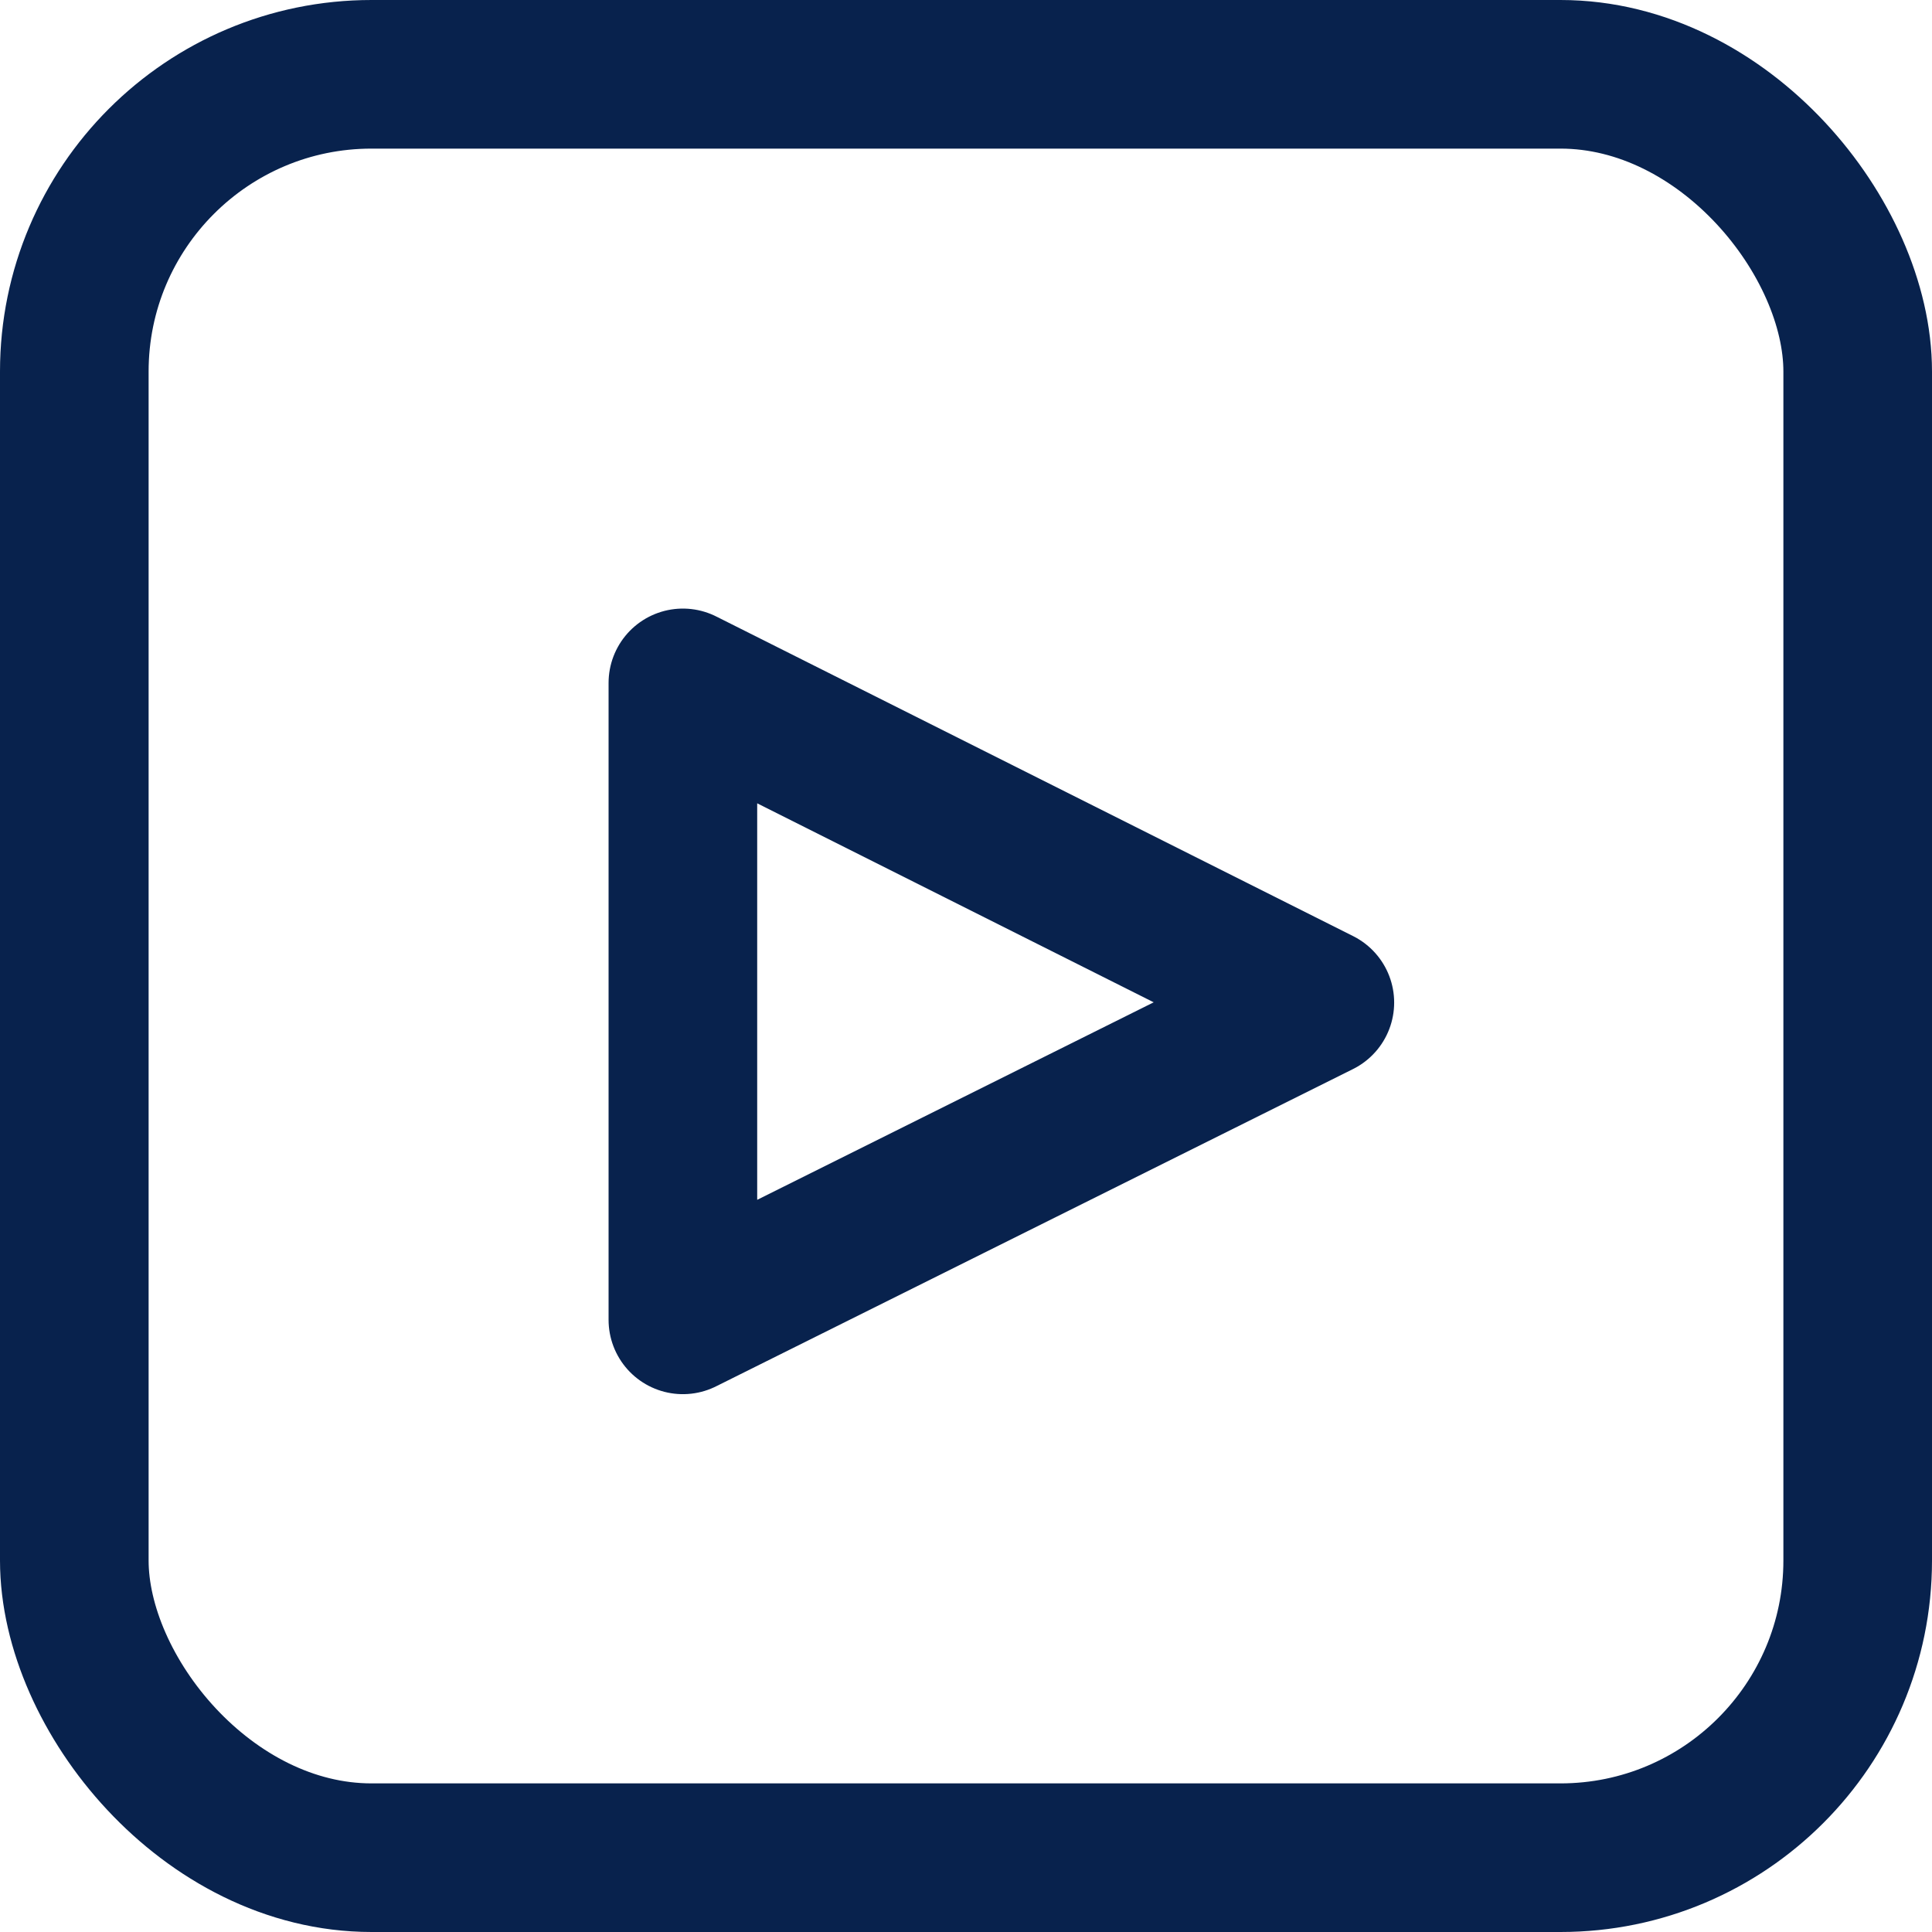 <svg xmlns="http://www.w3.org/2000/svg" width="13" height="13" viewBox="0 0 13 13">
  <g id="viewon-youtue-icon" transform="translate(0.5 0.5)">
    <rect id="Rectangle_4482" data-name="Rectangle 4482" width="12" height="12" rx="2" fill="none" stroke="#08224d" stroke-width="1"/>
    <path id="Path_30323" data-name="Path 30323" d="M12.246,15.85l4.286-2.135-4.286-2.151Z" transform="translate(-8.151 -7.469)" fill="none" stroke="#08224d" stroke-linejoin="round" stroke-width="1" fill-rule="evenodd"/>
  </g>
</svg>
